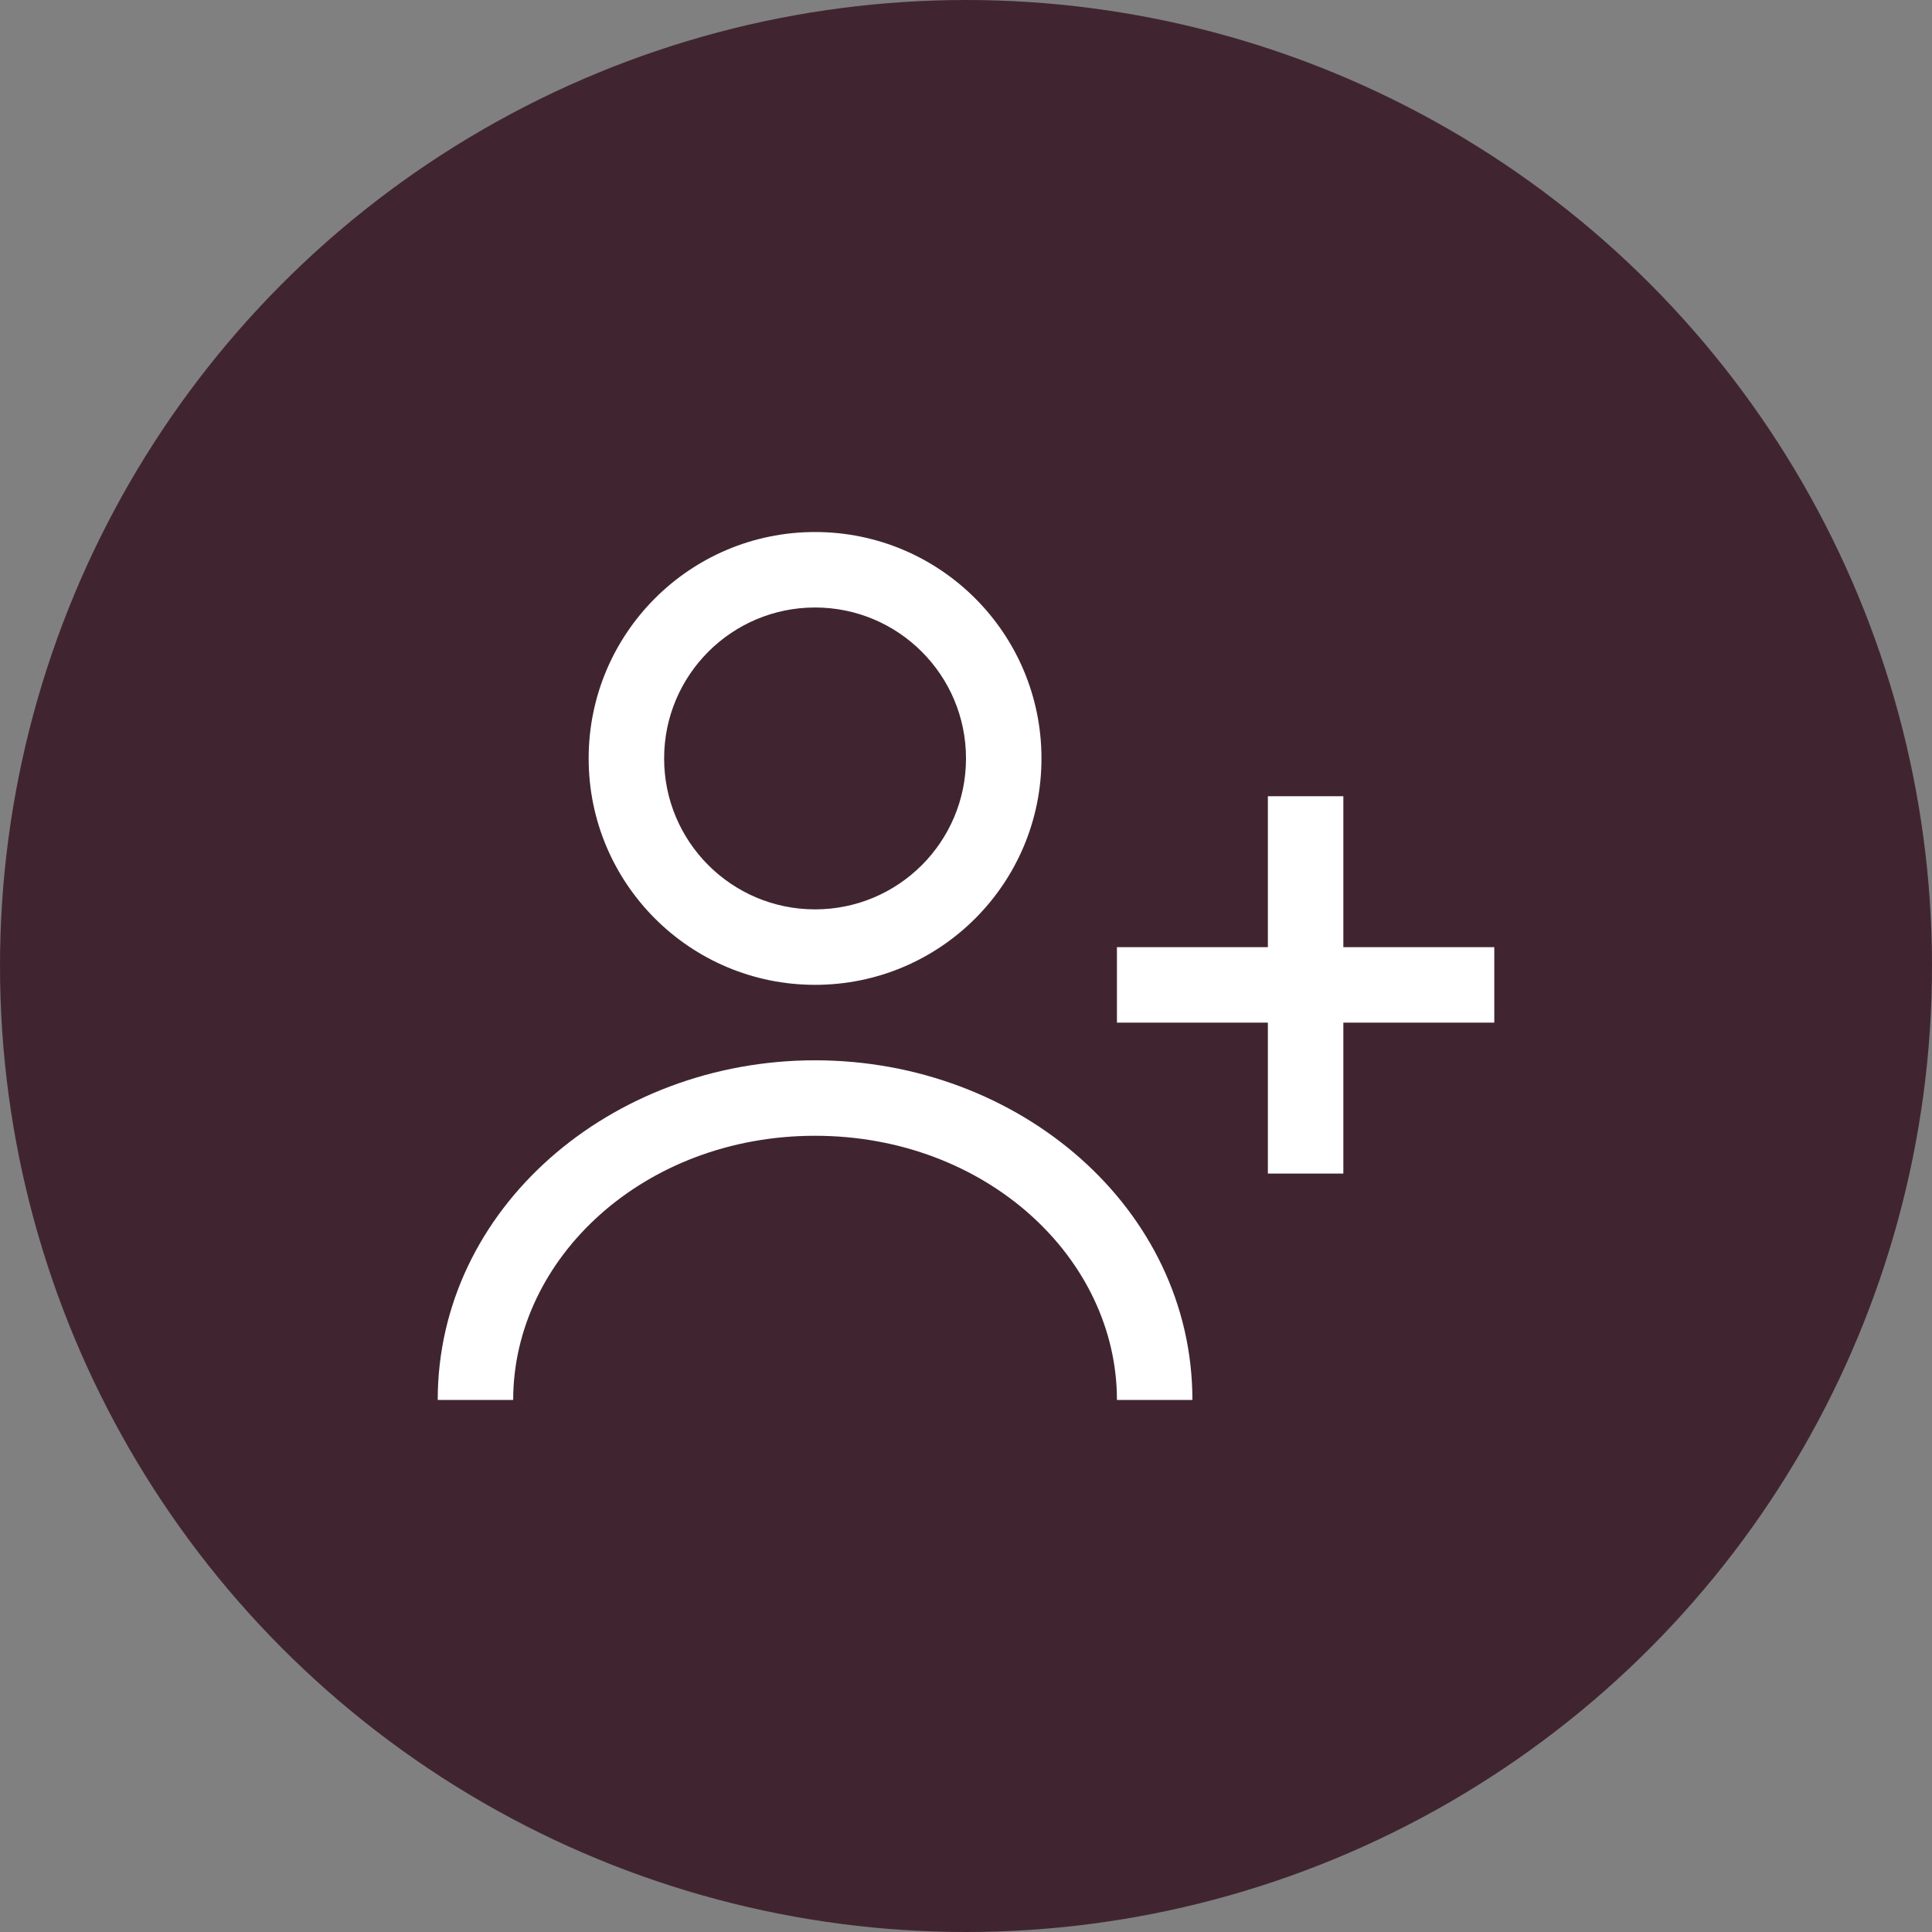 <?xml version="1.0" encoding="utf-8"?>
<svg xmlns="http://www.w3.org/2000/svg" width="32" height="32" viewBox="0 0 32 32" fill="none">
<rect x="0" y="0" width="32" height="32" fill="#808080" stroke="none"/>
<circle cx="16" cy="16" r="16" fill="#402530"/>
<path fill-rule="evenodd" clip-rule="evenodd" d="M9.75 12.562C9.75 10.491 11.429 8.812 13.5 8.812C15.571 8.812 17.25 10.491 17.25 12.562C17.25 14.634 15.571 16.312 13.5 16.312C11.429 16.312 9.75 14.634 9.75 12.562ZM13.5 10.062C12.119 10.062 11 11.182 11 12.562C11 13.943 12.119 15.062 13.5 15.062C14.881 15.062 16 13.943 16 12.562C16 11.182 14.881 10.062 13.5 10.062Z" fill="white"/>
<path d="M21 16.938V19.438H22.25V16.938H24.75V15.688H22.25V13.188H21V15.688H18.5V16.938H21Z" fill="white"/>
<path d="M8.5 23.188C8.5 20.838 10.667 18.812 13.5 18.812C16.333 18.812 18.5 20.838 18.5 23.188H19.75C19.75 20.014 16.881 17.562 13.5 17.562C10.12 17.562 7.25 20.014 7.25 23.188H8.5Z" fill="white"/>
</svg>